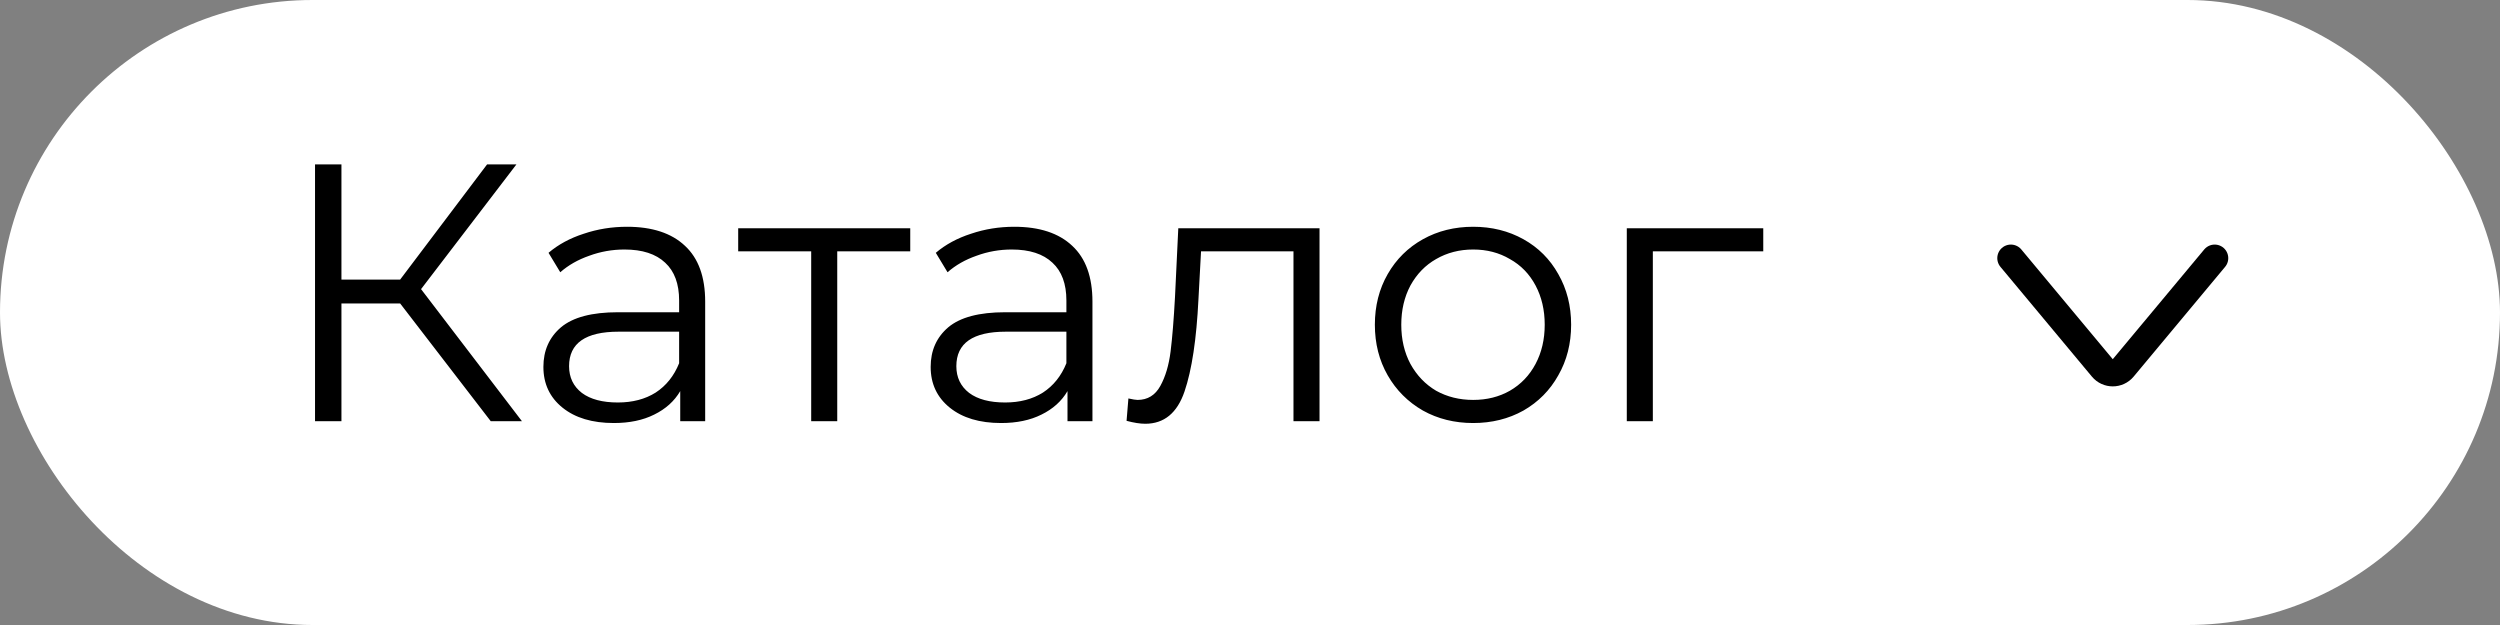 <?xml version="1.0" encoding="UTF-8"?> <svg xmlns="http://www.w3.org/2000/svg" width="184" height="46" viewBox="0 0 184 46" fill="none"><rect x="0" y="0" width="184" height="46" fill="#808080" stroke="none"/> <rect width="184" height="46" rx="23" fill="white"></rect> <path d="M29.45 22.333H25.13V31H23.186V12.1H25.13V20.578H29.45L35.849 12.1H38.009L30.989 21.28L38.414 31H36.119L29.45 22.333ZM46.15 16.69C48.004 16.69 49.426 17.158 50.416 18.094C51.406 19.012 51.901 20.38 51.901 22.198V31H50.065V28.786C49.633 29.524 48.994 30.1 48.148 30.514C47.32 30.928 46.33 31.135 45.178 31.135C43.594 31.135 42.334 30.757 41.398 30.001C40.462 29.245 39.994 28.246 39.994 27.004C39.994 25.798 40.426 24.826 41.29 24.088C42.172 23.35 43.567 22.981 45.475 22.981H49.984V22.117C49.984 20.893 49.642 19.966 48.958 19.336C48.274 18.688 47.275 18.364 45.961 18.364C45.061 18.364 44.197 18.517 43.369 18.823C42.541 19.111 41.83 19.516 41.236 20.038L40.372 18.607C41.092 17.995 41.956 17.527 42.964 17.203C43.972 16.861 45.034 16.69 46.15 16.69ZM45.475 29.623C46.555 29.623 47.482 29.38 48.256 28.894C49.03 28.39 49.606 27.67 49.984 26.734V24.412H45.529C43.099 24.412 41.884 25.258 41.884 26.95C41.884 27.778 42.199 28.435 42.829 28.921C43.459 29.389 44.341 29.623 45.475 29.623ZM66.994 18.499H61.621V31H59.704V18.499H54.331V16.798H66.994V18.499ZM74.653 16.69C76.507 16.69 77.929 17.158 78.919 18.094C79.909 19.012 80.404 20.38 80.404 22.198V31H78.568V28.786C78.136 29.524 77.497 30.1 76.651 30.514C75.823 30.928 74.833 31.135 73.681 31.135C72.097 31.135 70.837 30.757 69.901 30.001C68.965 29.245 68.497 28.246 68.497 27.004C68.497 25.798 68.929 24.826 69.793 24.088C70.675 23.35 72.07 22.981 73.978 22.981H78.487V22.117C78.487 20.893 78.145 19.966 77.461 19.336C76.777 18.688 75.778 18.364 74.464 18.364C73.564 18.364 72.7 18.517 71.872 18.823C71.044 19.111 70.333 19.516 69.739 20.038L68.875 18.607C69.595 17.995 70.459 17.527 71.467 17.203C72.475 16.861 73.537 16.69 74.653 16.69ZM73.978 29.623C75.058 29.623 75.985 29.38 76.759 28.894C77.533 28.39 78.109 27.67 78.487 26.734V24.412H74.032C71.602 24.412 70.387 25.258 70.387 26.95C70.387 27.778 70.702 28.435 71.332 28.921C71.962 29.389 72.844 29.623 73.978 29.623ZM97.117 16.798V31H95.2V18.499H88.396L88.207 22.009C88.063 24.961 87.721 27.229 87.181 28.813C86.641 30.397 85.678 31.189 84.292 31.189C83.914 31.189 83.455 31.117 82.915 30.973L83.05 29.326C83.374 29.398 83.599 29.434 83.725 29.434C84.463 29.434 85.021 29.092 85.399 28.408C85.777 27.724 86.029 26.878 86.155 25.87C86.281 24.862 86.389 23.53 86.479 21.874L86.722 16.798H97.117ZM108.426 31.135C107.058 31.135 105.825 30.829 104.727 30.217C103.629 29.587 102.765 28.723 102.135 27.625C101.505 26.527 101.19 25.285 101.19 23.899C101.19 22.513 101.505 21.271 102.135 20.173C102.765 19.075 103.629 18.22 104.727 17.608C105.825 16.996 107.058 16.69 108.426 16.69C109.794 16.69 111.027 16.996 112.125 17.608C113.223 18.22 114.078 19.075 114.69 20.173C115.32 21.271 115.635 22.513 115.635 23.899C115.635 25.285 115.32 26.527 114.69 27.625C114.078 28.723 113.223 29.587 112.125 30.217C111.027 30.829 109.794 31.135 108.426 31.135ZM108.426 29.434C109.434 29.434 110.334 29.209 111.126 28.759C111.936 28.291 112.566 27.634 113.016 26.788C113.466 25.942 113.691 24.979 113.691 23.899C113.691 22.819 113.466 21.856 113.016 21.01C112.566 20.164 111.936 19.516 111.126 19.066C110.334 18.598 109.434 18.364 108.426 18.364C107.418 18.364 106.509 18.598 105.699 19.066C104.907 19.516 104.277 20.164 103.809 21.01C103.359 21.856 103.134 22.819 103.134 23.899C103.134 24.979 103.359 25.942 103.809 26.788C104.277 27.634 104.907 28.291 105.699 28.759C106.509 29.209 107.418 29.434 108.426 29.434ZM129.776 18.499H121.649V31H119.732V16.798H129.776V18.499Z" fill="black"></path> <path d="M148 19L154.732 27.078C155.132 27.558 155.868 27.558 156.268 27.078L163 19" stroke="black" stroke-width="2" stroke-linecap="round"></path> </svg> 